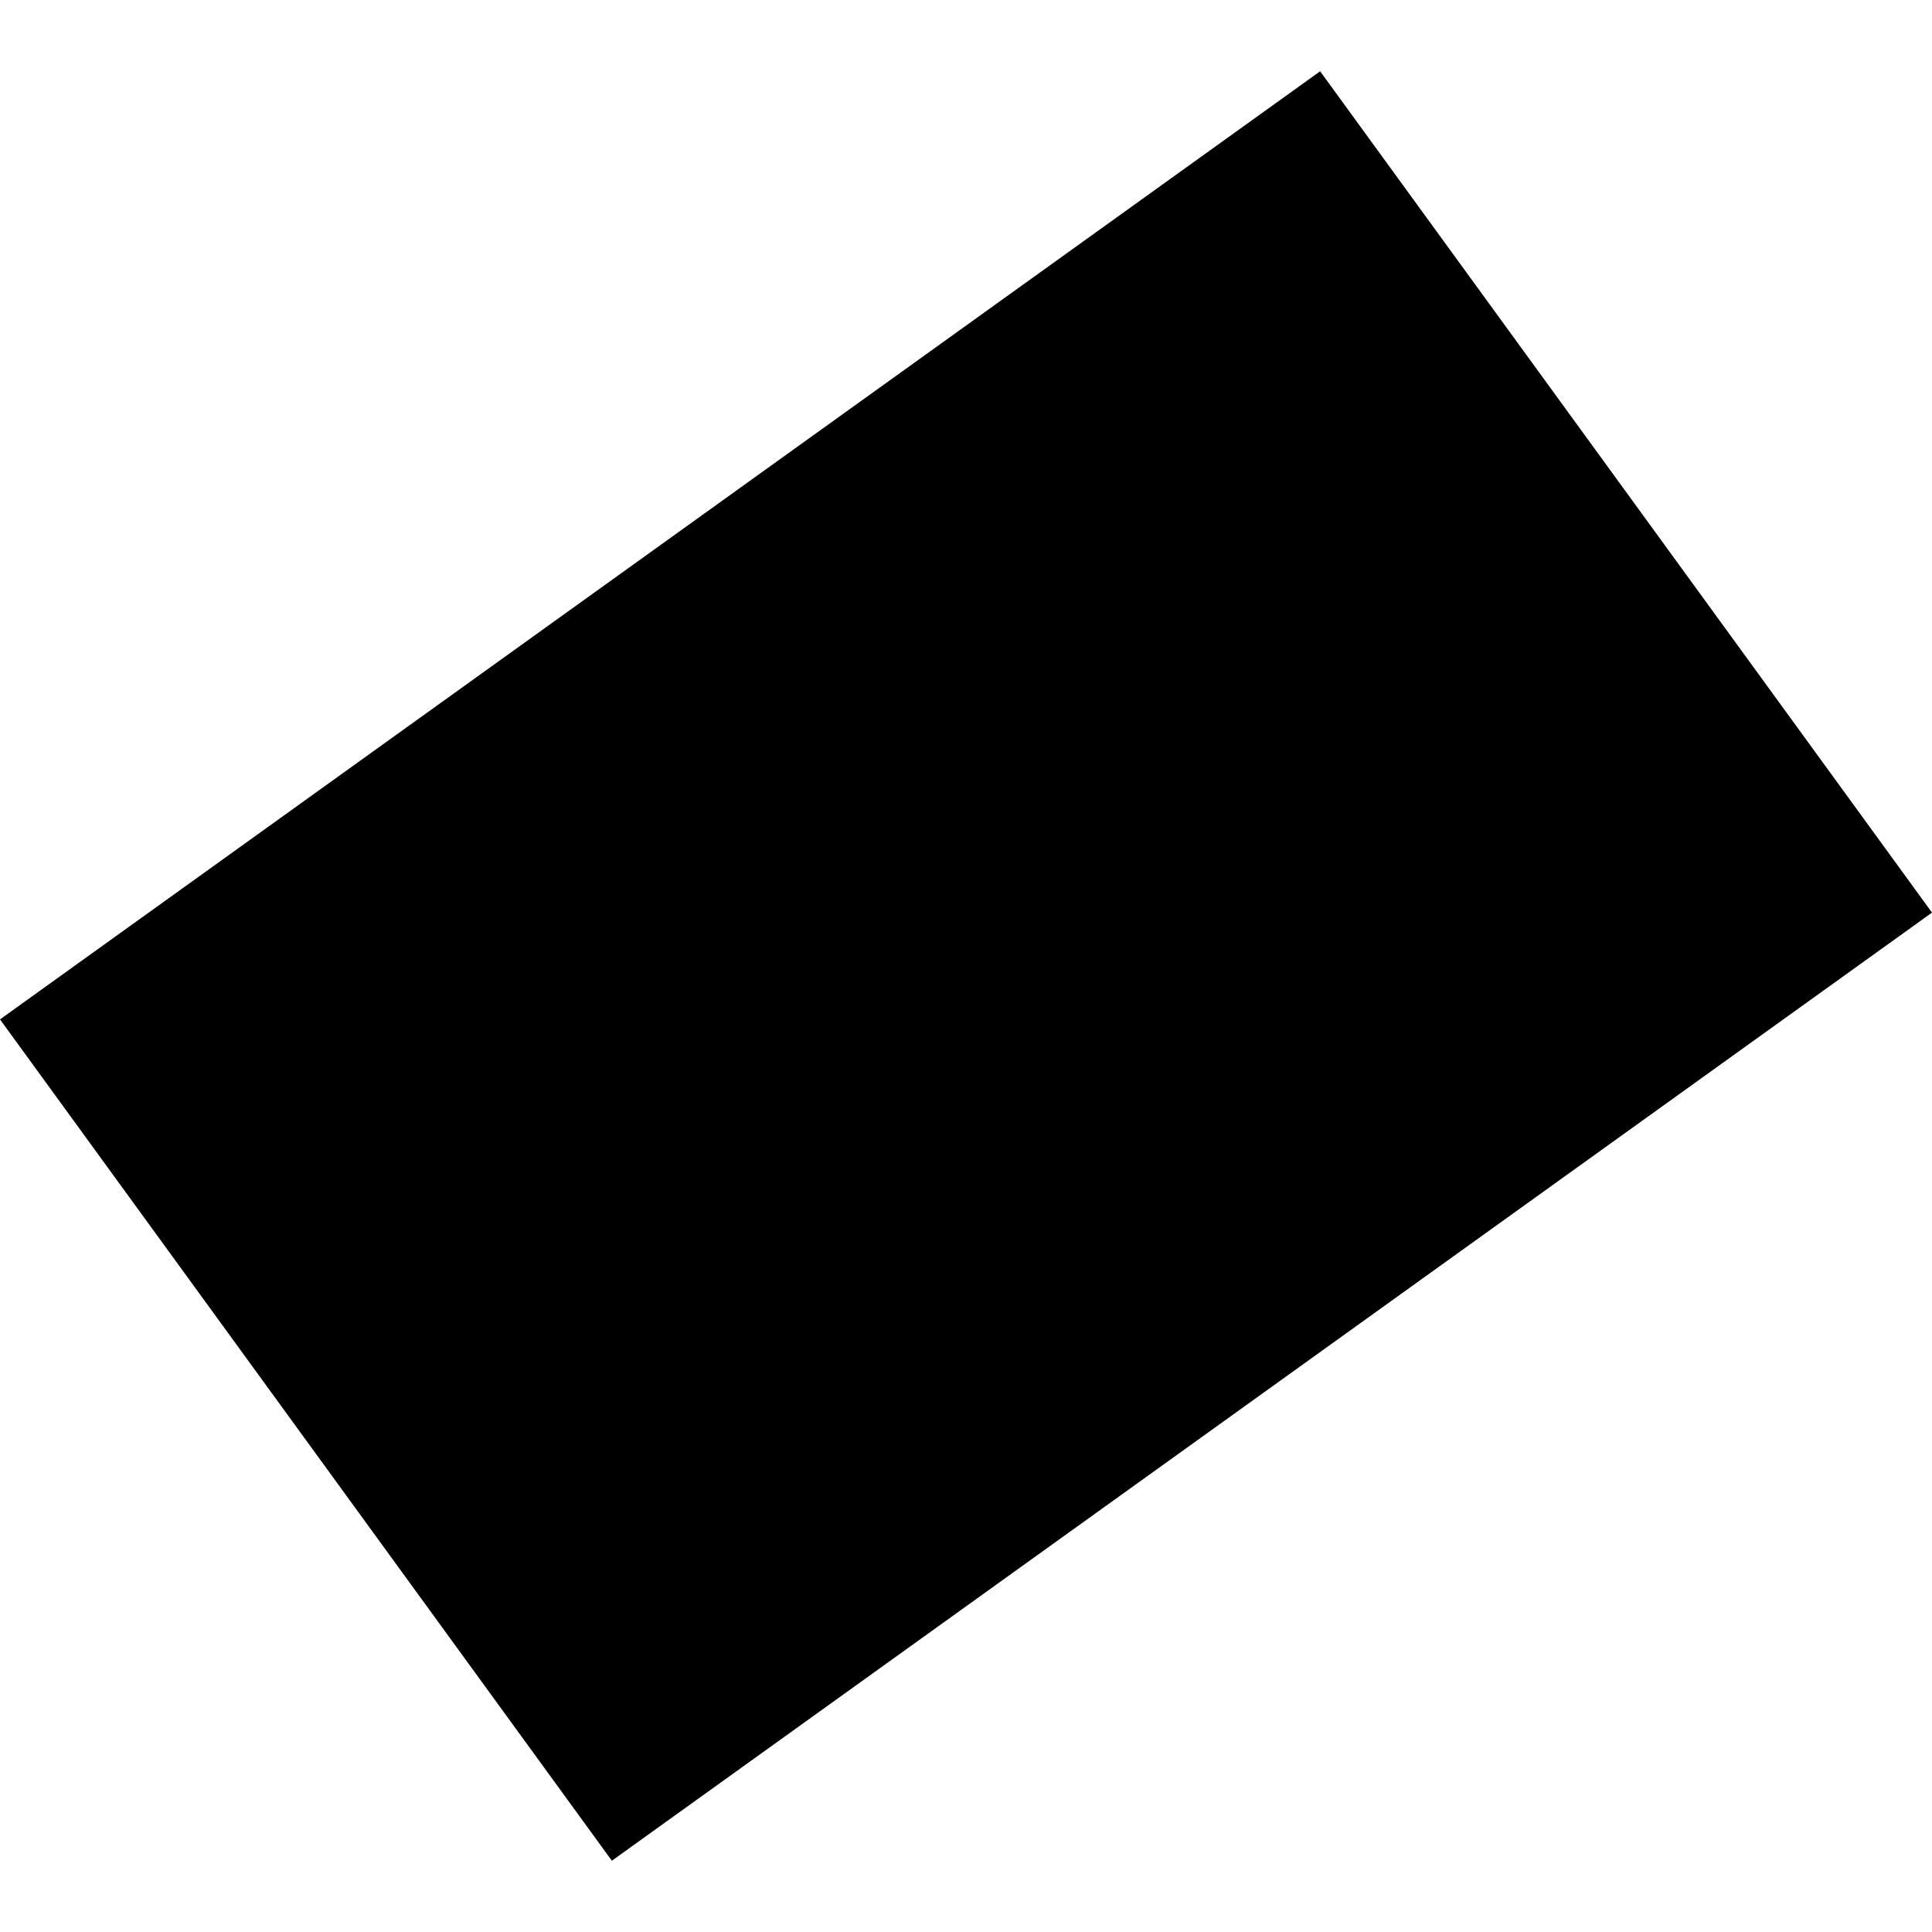 <?xml version="1.0" encoding="utf-8" standalone="no"?>
<!DOCTYPE svg PUBLIC "-//W3C//DTD SVG 1.1//EN"
  "http://www.w3.org/Graphics/SVG/1.1/DTD/svg11.dtd">
<!-- Created with matplotlib (https://matplotlib.org/) -->
<svg height="288pt" version="1.1" viewBox="0 0 288 288" width="288pt" xmlns="http://www.w3.org/2000/svg" xmlns:xlink="http://www.w3.org/1999/xlink">
 <defs>
  <style type="text/css">
*{stroke-linecap:butt;stroke-linejoin:round;}
  </style>
 </defs>
 <g id="figure_1">
  <g id="patch_1">
   <path d="M 0 288 
L 288 288 
L 288 0 
L 0 0 
z
" style="fill:none;opacity:0;"/>
  </g>
  <g id="axes_1">
   <g id="PatchCollection_1">
    <path clip-path="url(#pf184708cf4)" d="M 0 151.959 
L 196.791 10.625 
L 288 136.041 
L 91.209 277.375 
L 0 151.959 
"/>
   </g>
  </g>
 </g>
 <defs>
  <clipPath id="pf184708cf4">
   <rect height="266.75" width="288" x="0" y="10.625"/>
  </clipPath>
 </defs>
</svg>
